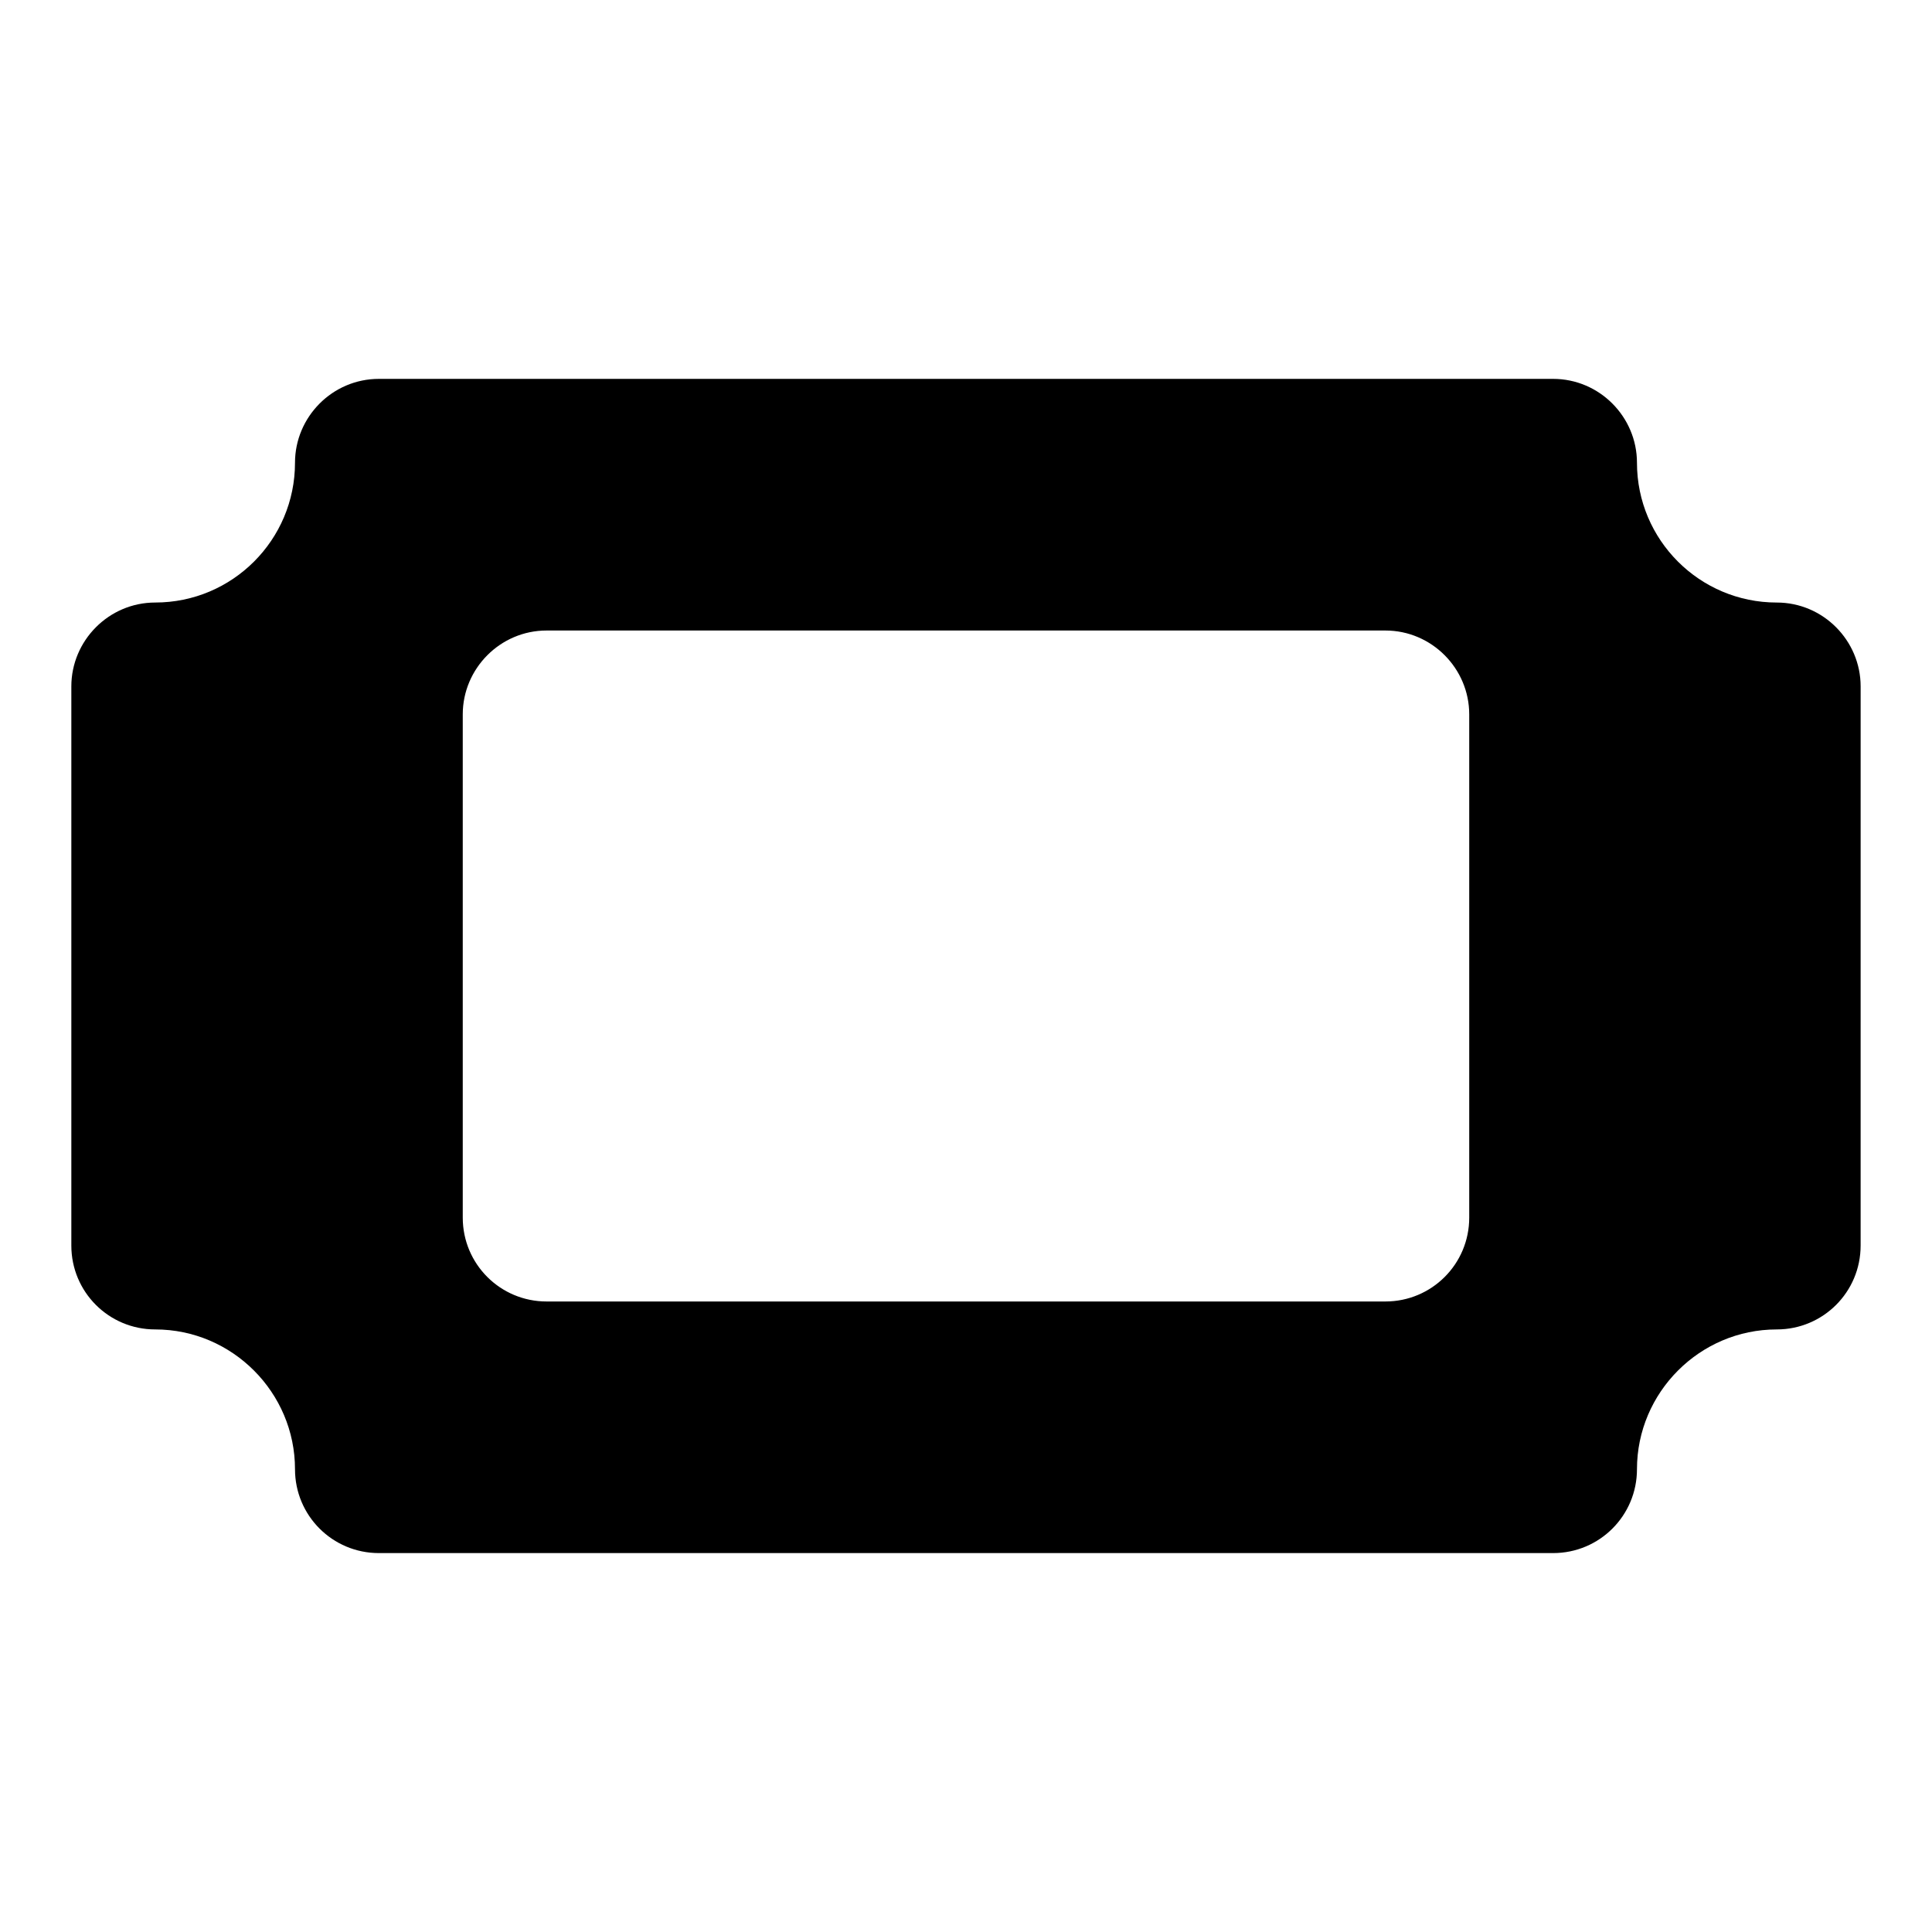 <?xml version="1.0" encoding="UTF-8"?>
<!-- Uploaded to: ICON Repo, www.svgrepo.com, Generator: ICON Repo Mixer Tools -->
<svg fill="#000000" width="800px" height="800px" version="1.1" viewBox="144 144 512 512" xmlns="http://www.w3.org/2000/svg">
 <path d="m614.86 303.68c-20.449 0-37.047-16.598-37.047-37.047 0-12.152-9.93-22.227-22.227-22.227h-311.18c-12.297 0-22.227 10.078-22.227 22.227 0 20.449-16.598 37.043-37.043 37.043-12.301 0.004-22.23 10.078-22.23 22.23v148.18c0 12.301 9.93 22.227 22.227 22.227 20.449 0 37.047 16.742 37.047 37.043 0 12.301 9.93 22.227 22.227 22.227h311.18c12.301 0 22.227-9.93 22.227-22.227 0-20.301 16.598-37.043 37.043-37.043 12.301 0 22.227-9.93 22.227-22.227l0.004-148.18c0-12.152-9.93-22.227-22.227-22.227zm-81.5 163c0 12.301-9.93 22.227-22.227 22.227h-222.27c-12.297 0-22.227-9.93-22.227-22.227v-133.36c0-12.148 9.93-22.227 22.227-22.227h222.27c12.301 0 22.227 10.078 22.227 22.227z"/>
</svg>